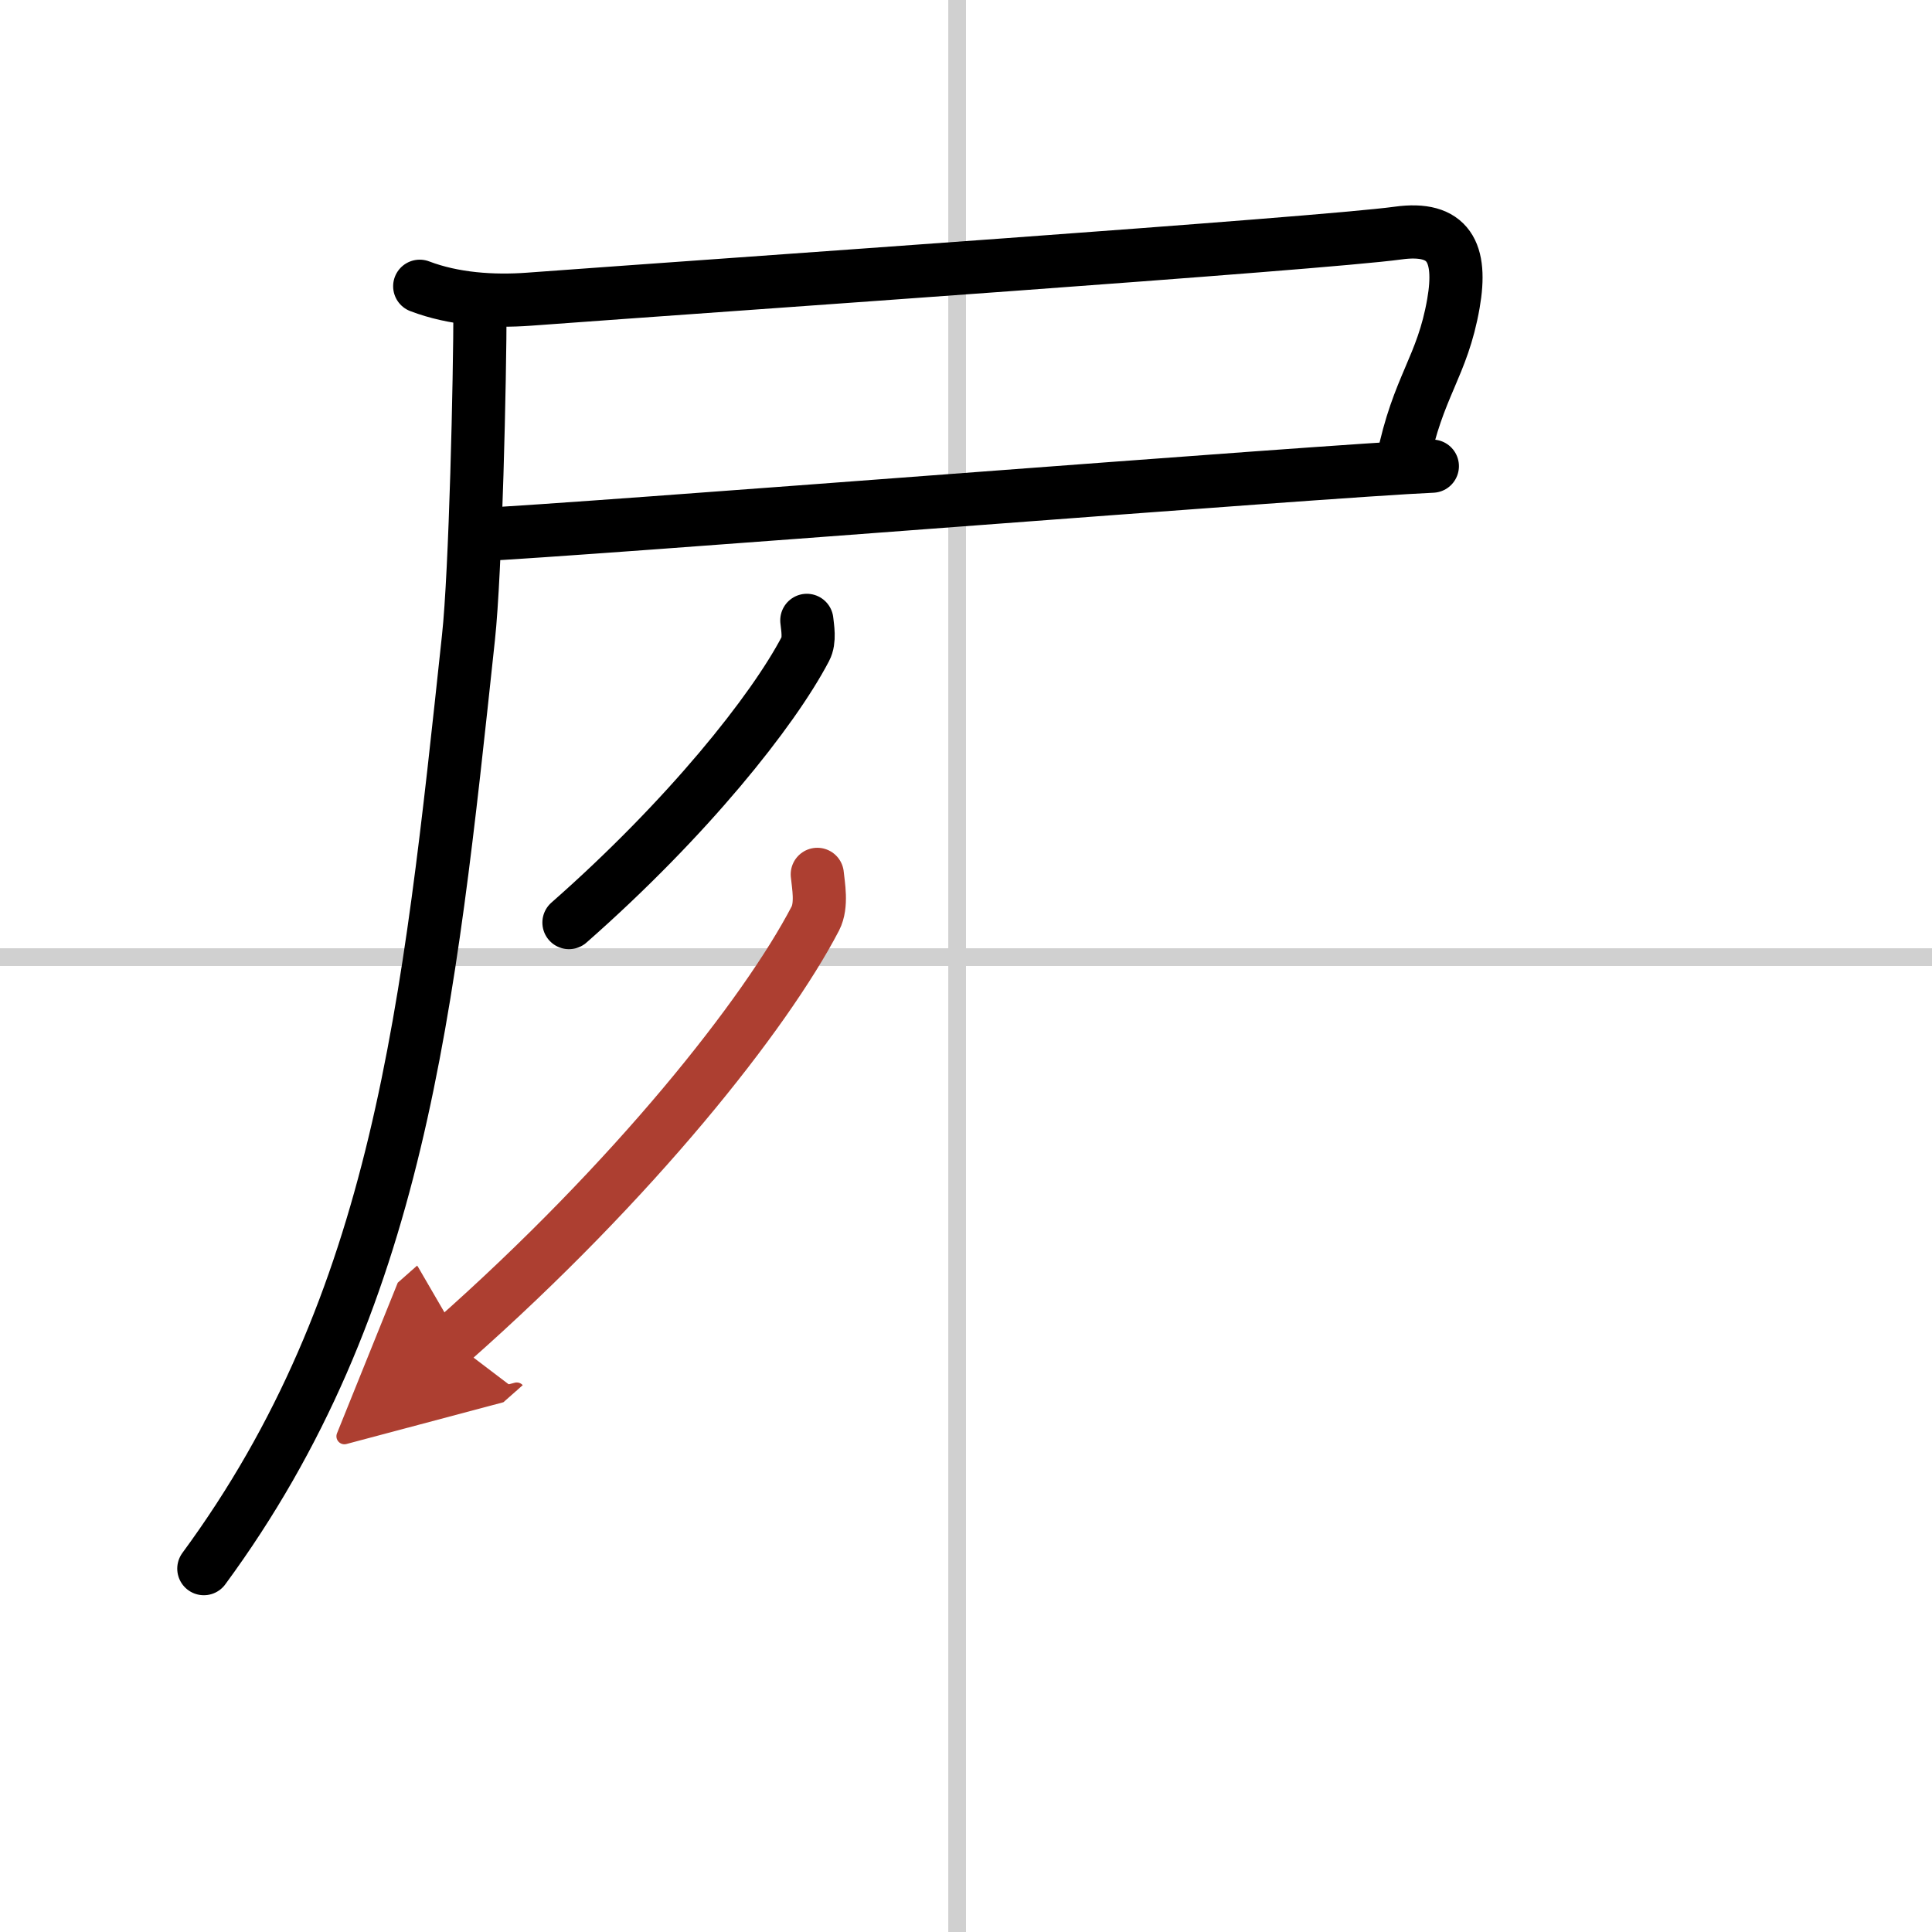 <svg width="400" height="400" viewBox="0 0 109 109" xmlns="http://www.w3.org/2000/svg"><defs><marker id="a" markerWidth="4" orient="auto" refX="1" refY="5" viewBox="0 0 10 10"><polyline points="0 0 10 5 0 10 1 5" fill="#ad3f31" stroke="#ad3f31"/></marker></defs><g fill="none" stroke="#000" stroke-linecap="round" stroke-linejoin="round" stroke-width="3"><rect width="100%" height="100%" fill="#fff" stroke="#fff"/><line x1="54" x2="54" y2="109" stroke="#d0d0d0" stroke-width="1"/><line x2="109" y1="54" y2="54" stroke="#d0d0d0" stroke-width="1"/><path d="m23.68 16.15c1.91 0.73 4.13 0.88 6.16 0.73 10.97-0.81 44.66-3.13 49.03-3.73 2.88-0.4 3.63 1.1 3.13 3.97-0.63 3.61-2 4.63-2.87 8.94"/><path d="m26.9 30.17c5.5-0.24 48.17-3.63 53.91-3.87"/><path d="M27.08,17.33c0,3.96-0.25,14.96-0.65,18.64C24.19,56.9,22.54,73.48,11.5,88.5"/><path d="m45.52 35c0.04 0.4 0.18 1.12-0.08 1.61-1.83 3.49-6.63 9.54-13.34 15.44"/><path d="m46.11 49.33c0.06 0.62 0.28 1.73-0.11 2.49-2.81 5.39-10.19 14.74-20.5 23.85" marker-end="url(#a)" stroke="#ad3f31"/></g></svg>

